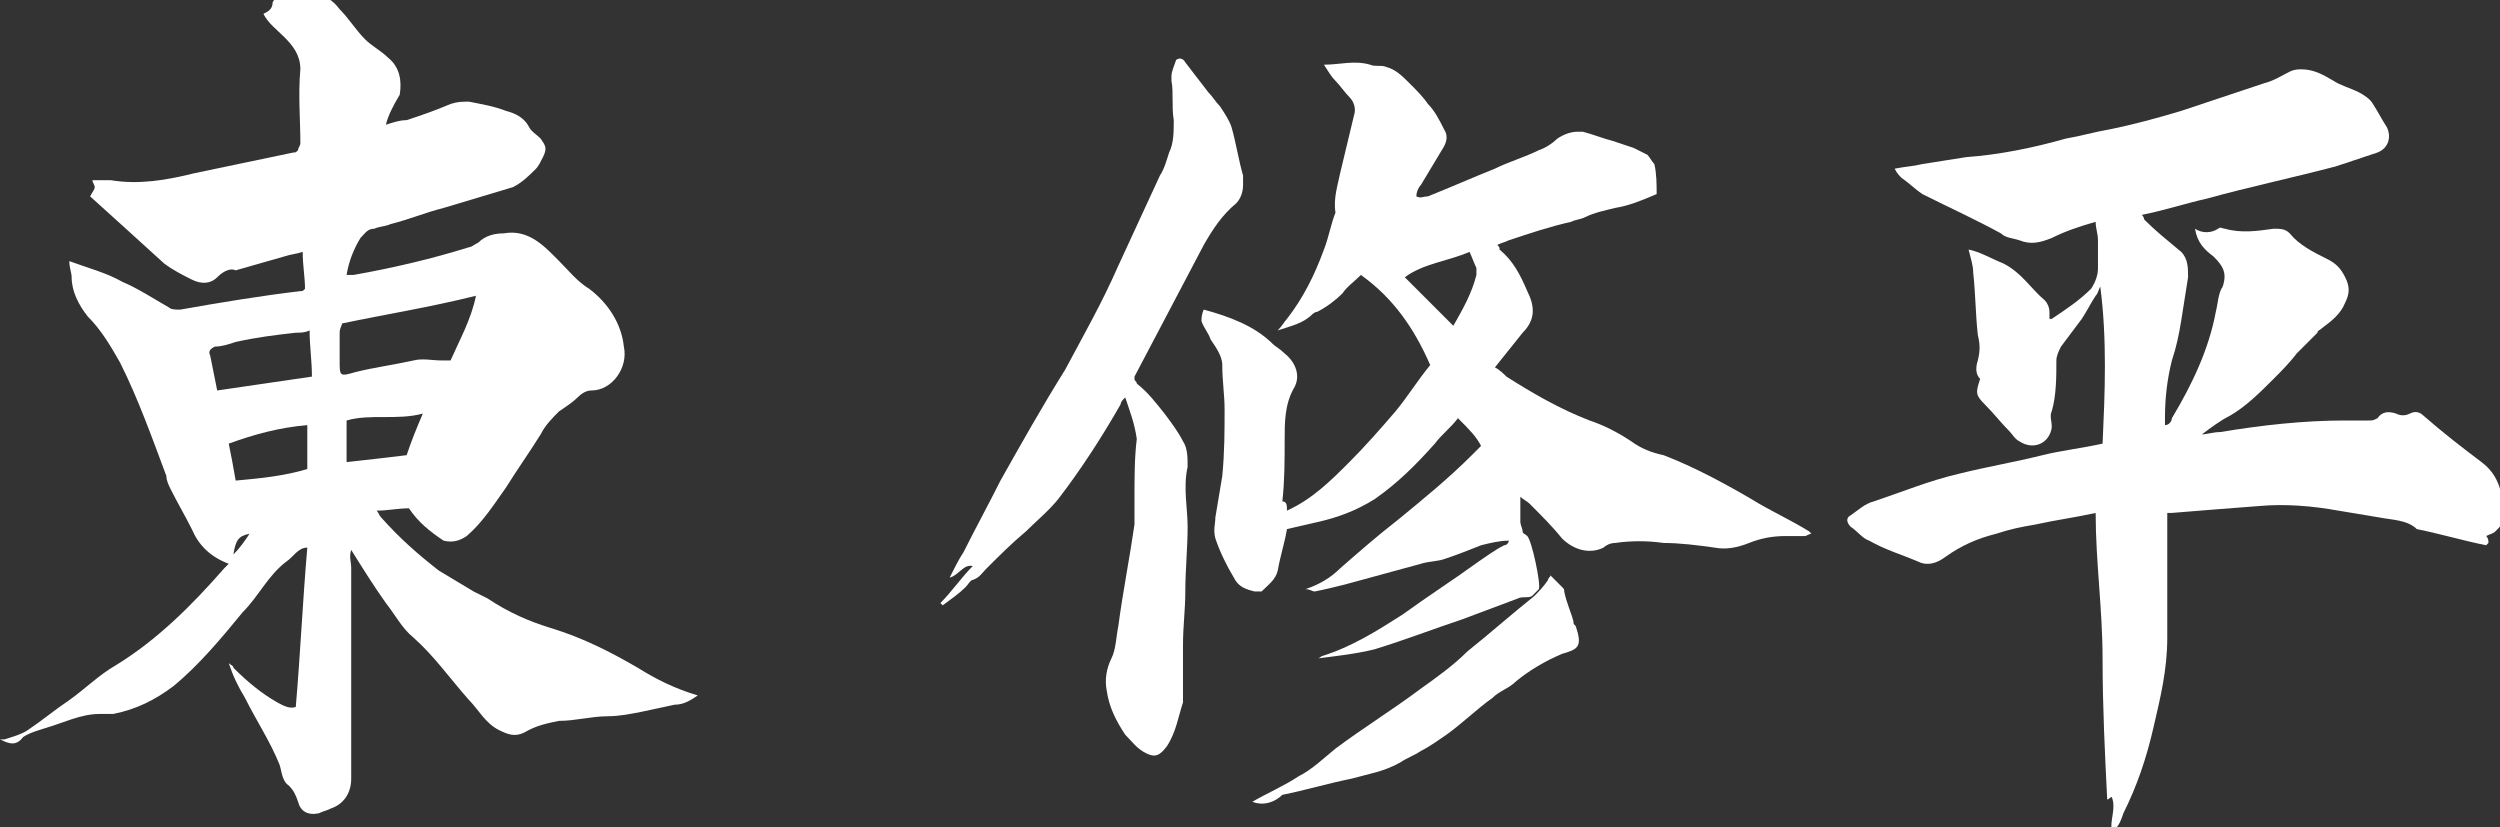 <?xml version="1.0" encoding="utf-8"?>
<!-- Generator: Adobe Illustrator 27.9.4, SVG Export Plug-In . SVG Version: 9.03 Build 54784)  -->
<svg version="1.1" id="_レイヤー_2" xmlns="http://www.w3.org/2000/svg" xmlns:xlink="http://www.w3.org/1999/xlink" x="0px"
	 y="0px" viewBox="0 0 108.2 35.8" style="enable-background:new 0 0 108.2 35.8;" xml:space="preserve">
<rect x="0" y="0" width="108.2" height="35.8" fill="#333333" stroke="none"/>
<style type="text/css">
	.st0{fill:#FFFFFF;}
</style>
<g id="_レイヤー_1-2">
	<g>
		<path class="st0" d="M17.7,22c-0.5,0-0.9,0.1-1.4,0.1c0.1,0.1,0.1,0.2,0.2,0.3c0.8,0.9,1.6,1.6,2.5,2.3c0.5,0.3,1,0.6,1.5,0.9
			c0.2,0.1,0.4,0.2,0.6,0.3c0.9,0.6,1.8,1,2.8,1.3c1.3,0.4,2.5,1,3.7,1.7c0.8,0.5,1.6,0.9,2.6,1.2c-0.3,0.2-0.6,0.4-1,0.4
			c-0.5,0.1-0.9,0.2-1.4,0.3c-0.5,0.1-1,0.2-1.5,0.2c-0.7,0-1.4,0.2-2.1,0.2c-0.5,0.1-1,0.2-1.5,0.5c-0.4,0.2-0.7,0.1-1.1-0.1
			c-0.6-0.3-0.9-0.9-1.3-1.3c-0.8-0.9-1.5-1.9-2.4-2.7c-0.5-0.4-0.8-1-1.2-1.5c-0.5-0.7-1-1.5-1.5-2.3c-0.1,0.3,0,0.5,0,0.8
			c0,0.8,0,1.6,0,2.5c0,0.7,0,1.3,0,2c0,0.8,0,1.6,0,2.4c0,0.3,0,0.6,0,0.8c0,0.5,0,0.9,0,1.4c0,0.6-0.3,1.1-0.9,1.3
			c-0.2,0.1-0.3,0.1-0.5,0.2c-0.5,0.1-0.8-0.1-0.9-0.5c-0.1-0.3-0.2-0.5-0.4-0.7c-0.3-0.2-0.3-0.6-0.4-0.9c-0.4-1-1-1.9-1.5-2.9
			c-0.3-0.5-0.5-0.9-0.7-1.5c0.1,0.1,0.2,0.1,0.2,0.2c0.6,0.6,1.2,1.1,1.9,1.5c0.2,0.1,0.5,0.3,0.8,0.2c0.2-2.3,0.3-4.6,0.5-6.9
			c-0.4,0-0.6,0.4-0.9,0.6c-0.8,0.6-1.2,1.5-1.9,2.2c-0.9,1.1-1.9,2.3-3,3.2c-0.8,0.6-1.6,1-2.6,1.2c-0.2,0-0.4,0-0.6,0
			c-0.8,0-1.6,0.4-2.3,0.6c-0.3,0.1-0.7,0.2-1,0.4c-0.3,0.4-0.6,0.3-1,0.1c0.1,0,0.2,0,0.2,0c0.3-0.1,0.7-0.2,1-0.4
			c0.6-0.4,1.2-0.9,1.8-1.3c0.7-0.5,1.3-1.1,2-1.5c1.8-1.1,3.3-2.6,4.7-4.2c0.1-0.1,0.1-0.1,0.2-0.2c-0.8-0.3-1.3-0.8-1.6-1.5
			c-0.3-0.6-0.6-1.1-0.9-1.7c-0.1-0.2-0.2-0.4-0.2-0.6c-0.6-1.6-1.2-3.3-2-4.9c-0.4-0.7-0.8-1.4-1.4-2c-0.4-0.5-0.7-1.1-0.7-1.7
			c0-0.2-0.1-0.4-0.1-0.7c0.8,0.3,1.6,0.5,2.3,0.9c0.7,0.3,1.3,0.7,2,1.1c0.1,0.1,0.3,0.1,0.5,0.1c1.7-0.3,3.5-0.6,5.2-0.8
			c0.1,0,0.1,0,0.2-0.1c0-0.5-0.1-1-0.1-1.6c-0.3,0.1-0.5,0.1-0.8,0.2c-0.7,0.2-1.4,0.4-2.1,0.6c-0.2-0.1-0.5,0-0.8,0.3
			s-0.7,0.3-1.1,0.1c-0.4-0.2-0.8-0.4-1.2-0.7c-1.1-1-2.2-2-3.2-2.9C4,8.3,4.1,8.2,4.1,8.1C4.1,8,4,7.9,4,7.8c0.3,0,0.5,0,0.8,0
			C6,8,7.2,7.8,8.4,7.5c1.4-0.3,2.9-0.6,4.3-0.9c0.1,0,0.1,0,0.2-0.1c0-0.1,0.1-0.2,0.1-0.3c0-1-0.1-2.1,0-3.2c0-0.6-0.3-1-0.7-1.4
			c-0.3-0.3-0.7-0.6-0.9-1c0.2-0.1,0.4-0.2,0.4-0.5c0,0,0.1-0.2,0.2-0.2c0.5,0.1,0.9,0,1.4-0.1c0.6-0.1,1,0.2,1.3,0.6
			c0.4,0.4,0.7,0.9,1.1,1.3c0.3,0.3,0.7,0.5,1,0.8c0.5,0.4,0.6,1,0.5,1.6C17,4.6,16.8,5,16.7,5.4c0.3-0.1,0.6-0.2,0.9-0.2
			c0.6-0.2,1.2-0.4,1.9-0.7c0.3-0.1,0.5-0.1,0.8-0.1c0.5,0.1,1.1,0.2,1.6,0.4c0.4,0.1,0.8,0.3,1,0.7C23,5.7,23.2,5.8,23.4,6
			c0.2,0.3,0.3,0.4,0.1,0.8c-0.1,0.2-0.2,0.4-0.3,0.5c-0.3,0.3-0.6,0.6-1,0.8c-1,0.3-2,0.6-3,0.9c-0.8,0.2-1.5,0.5-2.3,0.7
			c-0.2,0.1-0.5,0.1-0.7,0.2c-0.3,0-0.4,0.2-0.6,0.4c-0.3,0.5-0.5,1-0.6,1.6c0.1,0,0.2,0,0.3,0c1.7-0.3,3.4-0.7,5-1.2
			c0.1,0,0.2-0.1,0.4-0.2c0.3-0.3,0.7-0.4,1.1-0.4c1.1-0.2,1.8,0.6,2.4,1.2c0.4,0.4,0.8,0.9,1.3,1.2c0.8,0.6,1.4,1.5,1.5,2.5
			c0.2,0.9-0.5,1.9-1.4,1.9c-0.2,0-0.4,0.1-0.6,0.3c-0.2,0.2-0.5,0.4-0.8,0.6c-0.3,0.3-0.6,0.6-0.8,1c-0.5,0.8-1,1.5-1.5,2.3
			c-0.5,0.7-1,1.5-1.7,2.1c-0.3,0.2-0.6,0.3-1,0.2C18.6,23,18.1,22.6,17.7,22L17.7,22z M14.8,14c0,0.1-0.1,0.2-0.1,0.4
			c0,0.4,0,0.8,0,1.2c0,0.7,0,0.7,0.7,0.5c0.8-0.2,1.6-0.3,2.5-0.5c0.4-0.1,0.8,0,1.2,0c0.1,0,0.2,0,0.4,0c0.4-0.9,0.9-1.8,1.1-2.8
			C18.6,13.3,16.7,13.6,14.8,14L14.8,14z M9.4,16.9c1.4-0.2,2.7-0.4,4.1-0.6c0-0.7-0.1-1.3-0.1-2c-0.2,0.1-0.4,0.1-0.6,0.1
			c-0.9,0.1-1.7,0.2-2.6,0.4C9.9,14.9,9.6,15,9.3,15c-0.2,0.1-0.3,0.2-0.2,0.4C9.2,15.9,9.3,16.4,9.4,16.9L9.4,16.9z M13.3,18.4
			c-1.2,0.1-2.3,0.4-3.4,0.8c0.1,0.5,0.2,1,0.3,1.6c1.1-0.1,2.1-0.2,3.1-0.5L13.3,18.4L13.3,18.4z M18.3,17.9
			c-1.1,0.3-2.3,0-3.3,0.3V20c0.9-0.1,1.8-0.2,2.6-0.3C17.8,19.1,18,18.6,18.3,17.9L18.3,17.9z M10.8,23.1c-0.5,0.1-0.6,0.3-0.7,0.9
			C10.4,23.7,10.6,23.4,10.8,23.1z"/>
		<path class="st0" d="M90.7,22.2c-0.9,0.2-1.7,0.3-2.6,0.5c-0.6,0.1-1.1,0.2-1.7,0.4c-0.8,0.2-1.5,0.5-2.2,1
			c-0.4,0.3-0.8,0.4-1.2,0.2c-0.7-0.3-1.4-0.5-2.1-0.9c-0.3-0.1-0.5-0.4-0.8-0.6c-0.2-0.2-0.2-0.4,0-0.5c0.3-0.2,0.6-0.5,1-0.6
			c1.2-0.4,2.4-0.9,3.7-1.2c1.2-0.3,2.4-0.5,3.6-0.8c0.8-0.2,1.7-0.3,2.6-0.5c0.1-2.2,0.2-4.5-0.1-6.8c-0.1,0.2-0.1,0.3-0.2,0.4
			c-0.2,0.3-0.4,0.7-0.6,1c-0.3,0.4-0.6,0.8-0.9,1.2c-0.1,0.2-0.2,0.4-0.2,0.6c0,0.7,0,1.5-0.2,2.2c-0.1,0.2,0,0.4,0,0.7
			c-0.1,0.7-0.8,1-1.4,0.6c-0.2-0.1-0.3-0.3-0.4-0.4c-0.4-0.4-0.7-0.8-1.1-1.2c-0.4-0.4-0.4-0.5-0.2-1.1c-0.2-0.2-0.2-0.5-0.1-0.8
			c0.1-0.4,0.1-0.7,0-1.1c-0.1-0.9-0.1-1.8-0.2-2.7c0-0.3-0.1-0.6-0.2-1c0.5,0.1,1,0.4,1.5,0.6c0.8,0.4,1.2,1.1,1.8,1.6
			c0.1,0.1,0.2,0.3,0.2,0.5c0,0.1,0,0.2,0,0.3c0.1,0,0.1,0,0.1,0c0.6-0.4,1.2-0.8,1.7-1.3c0.2-0.3,0.3-0.6,0.3-0.9
			c0-0.4,0-0.8,0-1.2c0-0.3-0.1-0.5-0.1-0.8c-0.7,0.2-1.3,0.4-1.9,0.7c-0.5,0.2-0.9,0.3-1.4,0.1c-0.3-0.1-0.6-0.1-0.8-0.3
			c-1.1-0.6-2.2-1.1-3.4-1.7c-0.3-0.2-0.6-0.5-0.9-0.7c-0.1-0.1-0.2-0.2-0.3-0.4c0.5-0.1,0.8-0.1,1.2-0.2c0.6-0.1,1.3-0.2,1.9-0.3
			C86.5,6.7,88,6.4,89.4,6c0.6-0.1,1.3-0.3,1.9-0.4c1-0.2,2.1-0.5,3.1-0.8C95.6,4.4,96.8,4,98,3.6c0.4-0.1,0.7-0.3,1.1-0.5
			C99.3,3,99.5,3,99.6,3c0.5,0,0.9,0.2,1.4,0.5c0.3,0.2,0.7,0.3,1.1,0.5c0.2,0.1,0.5,0.3,0.6,0.5c0.2,0.3,0.4,0.7,0.6,1
			c0.2,0.4,0.1,0.9-0.4,1.1c-0.6,0.2-1.2,0.4-1.8,0.6c-1.9,0.5-3.8,0.9-5.6,1.4c-0.9,0.2-1.8,0.5-2.8,0.7c0.1,0.1,0.1,0.2,0.1,0.2
			c0.5,0.5,1,0.9,1.6,1.4c0.3,0.3,0.3,0.7,0.3,1.1c-0.1,0.6-0.2,1.3-0.3,1.9c-0.1,0.6-0.2,1.1-0.4,1.7c-0.2,0.8-0.3,1.6-0.3,2.5
			c0,0.1,0,0.2,0,0.3c0.2,0,0.3-0.2,0.3-0.3c0.9-1.5,1.6-3,1.9-4.6c0.1-0.4,0.1-0.8,0.3-1.1c0.2-0.6,0-0.9-0.4-1.3
			c-0.4-0.3-0.7-0.6-0.8-1.2c0.3,0.2,0.7,0.2,1,0c0.1-0.1,0.2,0,0.3,0c0.7,0.2,1.4,0.1,2.1,0c0.3,0,0.5,0,0.7,0.2
			c0.4,0.5,1,0.8,1.6,1.1c0.4,0.2,0.6,0.4,0.8,0.8s0.2,0.7,0,1.1c-0.2,0.5-0.6,0.8-1,1.1c-0.1,0.1-0.2,0.1-0.2,0.2
			c-0.3,0.3-0.6,0.6-0.9,0.9c-0.3,0.4-0.7,0.8-1,1.1c-0.6,0.6-1.2,1.2-1.9,1.6c-0.4,0.2-0.8,0.5-1.2,0.8c0.2,0,0.5-0.1,0.8-0.1
			c1.8-0.3,3.6-0.5,5.4-0.5c0.3,0,0.7,0,1,0c0.2,0,0.2,0,0.4-0.1c0.2-0.3,0.5-0.3,0.8-0.2c0.2,0.1,0.4,0.1,0.6,0s0.4-0.1,0.6,0.1
			c0.8,0.7,1.7,1.4,2.5,2s0.9,1.4,1,2.3c0,0.3-0.2,0.5-0.4,0.7c-0.1,0.1-0.2,0.1-0.4,0.2c0.1,0.1,0.1,0.2,0.1,0.3l-0.1,0.1
			c-1-0.2-2-0.5-3-0.7c-0.4-0.4-1.1-0.4-1.6-0.5c-0.6-0.1-1.2-0.2-1.8-0.3c-1.1-0.2-2.3-0.3-3.4-0.2c-1.3,0.1-2.6,0.2-3.8,0.3
			c-0.1,0-0.1,0-0.2,0c0,0.1,0,0.3,0,0.4c0,1.7,0,3.4,0,5c0,1.4-0.3,2.6-0.6,3.9c-0.3,1.3-0.7,2.5-1.3,3.7c-0.1,0.3-0.2,0.6-0.5,0.8
			c-0.1-0.5,0.2-1,0-1.5c-0.1,0-0.1,0.1-0.2,0.1c-0.1-2-0.2-4-0.2-6.1S90.7,24.3,90.7,22.2L90.7,22.2z"/>
		<path class="st0" d="M55.7,22.1c1.1-0.5,1.9-1.3,2.7-2.1c0.7-0.7,1.4-1.5,2-2.2c0.5-0.6,1-1.4,1.5-2c-0.7-1.6-1.6-2.9-3-3.9
			c-0.3,0.3-0.6,0.5-0.8,0.8c-0.3,0.3-0.7,0.6-1.1,0.8c-0.1,0-0.2,0.1-0.2,0.1c-0.4,0.4-0.9,0.5-1.5,0.7c0.2-0.2,0.3-0.4,0.4-0.5
			c0.7-0.9,1.2-1.9,1.6-3c0.2-0.5,0.3-1.1,0.5-1.6C57.7,8.6,57.9,8,58,7.5c0.2-0.8,0.4-1.7,0.6-2.5c0.1-0.3,0-0.6-0.2-0.8
			S58,3.7,57.8,3.5s-0.3-0.4-0.5-0.7c0.7,0,1.3-0.2,2,0c0.2,0.1,0.5,0,0.7,0.1c0.4,0.1,0.7,0.4,1,0.7s0.6,0.6,0.8,0.9
			c0.3,0.3,0.5,0.7,0.7,1.1c0.2,0.3,0.1,0.6-0.1,0.9c-0.3,0.5-0.6,1-0.9,1.5c-0.1,0.1-0.2,0.3-0.2,0.5c0.2,0.1,0.3,0,0.5,0
			c1-0.4,1.9-0.8,2.9-1.2C65.3,7,66,6.8,66.6,6.5c0.3-0.1,0.6-0.3,0.8-0.5c0.3-0.2,0.6-0.3,0.9-0.3c0.1,0,0.1,0,0.2,0
			c0.4,0.1,0.9,0.3,1.3,0.4c0.3,0.1,0.6,0.2,0.9,0.3c0.2,0.1,0.4,0.2,0.6,0.3c0.1,0.1,0.2,0.3,0.3,0.4c0.1,0.4,0.1,0.9,0.1,1.3
			C71,8.7,70.5,8.9,69.9,9c-0.4,0.1-0.9,0.2-1.3,0.4c-0.2,0.1-0.4,0.1-0.6,0.2c-0.9,0.2-1.8,0.5-2.7,0.8c-0.2,0.1-0.3,0.1-0.5,0.2
			c0.1,0.1,0.1,0.1,0.1,0.2c0.6,0.5,0.9,1.1,1.2,1.8c0.3,0.6,0.4,1.2-0.2,1.8c-0.4,0.5-0.8,1-1.2,1.5c0.2,0.1,0.4,0.3,0.5,0.4
			c1.1,0.7,2.3,1.4,3.6,1.9c0.6,0.2,1.2,0.5,1.8,0.9c0.4,0.3,0.9,0.5,1.4,0.6c1.3,0.5,2.6,1.2,3.8,1.9c0.8,0.5,1.7,0.9,2.5,1.4
			c0,0,0,0,0.1,0.1c-0.1,0-0.2,0.1-0.3,0.1c-0.3,0-0.5,0-0.8,0c-0.6,0-1.1,0.1-1.6,0.3c-0.5,0.2-1,0.3-1.5,0.2
			c-0.7-0.1-1.5-0.2-2.2-0.2c-0.7-0.1-1.4-0.1-2.1,0c-0.2,0-0.4,0.1-0.5,0.2c-0.6,0.3-1.3,0.1-1.8-0.4c-0.4-0.5-0.9-1-1.4-1.5
			c-0.1-0.1-0.3-0.2-0.4-0.3c0,0,0,0.1,0,0.2c0,0.3,0,0.6,0,0.9c0,0.1,0.1,0.3,0.1,0.4s0.1,0.1,0.2,0.2c0.2,0.2,0.6,2.1,0.5,2.3
			c-0.1,0.1-0.2,0.2-0.3,0.3c-0.2,0.1-0.4,0-0.6,0.1c-0.8,0.3-1.6,0.6-2.4,0.9c-1.2,0.4-2.5,0.9-3.8,1.3c-0.8,0.2-1.7,0.3-2.5,0.4
			c0.1,0,0.2-0.1,0.2-0.1c1.3-0.4,2.4-1.1,3.5-1.8c1.1-0.8,2.2-1.5,3.3-2.3c0.3-0.2,0.7-0.5,1.1-0.7c0.1,0,0.2-0.1,0.2-0.2
			c-0.4,0-0.8,0.1-1.2,0.2c-0.5,0.2-1,0.4-1.6,0.6c-0.3,0.1-0.7,0.1-1,0.2c-1.1,0.3-2.2,0.6-3.3,0.9c-0.4,0.1-0.8,0.2-1.3,0.3
			c-0.1,0-0.2-0.1-0.4-0.1c0.6-0.2,1.1-0.5,1.5-0.9c0.8-0.7,1.6-1.4,2.5-2.1c1.1-0.9,2.2-1.8,3.2-2.8c0.1-0.1,0.2-0.2,0.4-0.4
			c-0.2-0.4-0.5-0.7-1-1.2c-0.3,0.4-0.7,0.7-1,1.1c-0.8,0.9-1.6,1.7-2.6,2.4c-0.8,0.5-1.6,0.8-2.5,1c-0.4,0.1-0.9,0.2-1.3,0.3
			c-0.1,0.6-0.3,1.2-0.4,1.8c-0.1,0.4-0.4,0.6-0.7,0.9c0,0-0.2,0-0.3,0c-0.4-0.1-0.7-0.2-0.9-0.6c-0.3-0.5-0.6-1.1-0.8-1.7
			c-0.1-0.4,0-0.6,0-0.9c0.1-0.6,0.2-1.2,0.3-1.8c0.1-1,0.1-2,0.1-2.9c0-0.6-0.1-1.2-0.1-1.9c0-0.4-0.3-0.8-0.5-1.1
			c-0.1-0.3-0.3-0.5-0.4-0.8c0-0.1,0-0.3,0.1-0.5c1.1,0.3,2.2,0.7,3,1.5c0.1,0.1,0.3,0.2,0.5,0.4c0.5,0.4,0.7,1,0.4,1.5
			c-0.4,0.7-0.4,1.5-0.4,2.2c0,0.9,0,1.8-0.1,2.7C55.7,21.7,55.7,21.9,55.7,22.1L55.7,22.1z M60.8,12c0.7,0.7,1.4,1.4,2.1,2.1
			c0.4-0.7,0.8-1.4,1-2.2c0-0.1,0-0.2,0-0.3c-0.1-0.2-0.2-0.5-0.3-0.7C62.7,11.3,61.6,11.4,60.8,12z"/>
		<path class="st0" d="M48.7,17.2c-0.1,0.1-0.2,0.2-0.2,0.3c-0.8,1.4-1.7,2.8-2.7,4.1c-0.4,0.5-1,1-1.4,1.4
			c-0.6,0.5-1.2,1.1-1.7,1.6c-0.2,0.2-0.3,0.4-0.6,0.5c-0.1,0-0.2,0.2-0.3,0.3c-0.3,0.3-0.6,0.5-1,0.8c0,0,0,0-0.1-0.1
			c0.5-0.5,0.9-1.1,1.4-1.6c-0.4-0.1-0.6,0.4-1,0.5c0.2-0.4,0.4-0.8,0.6-1.1c0.5-1,1.1-2.1,1.6-3.1c0.9-1.6,1.8-3.2,2.8-4.8
			c0.8-1.5,1.6-2.9,2.3-4.5c0.6-1.3,1.2-2.6,1.8-3.9c0.2-0.3,0.3-0.7,0.4-1c0.2-0.4,0.2-0.9,0.2-1.4c-0.1-0.6,0-1.2-0.1-1.7
			c0-0.1,0-0.2,0-0.2c0-0.2,0.1-0.4,0.2-0.7c0.1-0.1,0.3-0.1,0.4,0.1c0.3,0.4,0.7,0.9,1,1.3c0.2,0.2,0.3,0.4,0.5,0.6
			c0.2,0.3,0.4,0.6,0.5,0.9c0.2,0.7,0.3,1.4,0.5,2.1c0,0.1,0,0.3,0,0.4c0,0.3-0.1,0.6-0.3,0.8c-0.6,0.5-1,1.1-1.4,1.8
			c-1,1.9-2,3.8-3,5.7v0.1c0,0.1,0.1,0.1,0.1,0.2c0.5,0.4,0.8,0.8,1.2,1.3c0.3,0.4,0.6,0.8,0.8,1.2c0.2,0.3,0.2,0.7,0.2,1.1
			c-0.2,0.9,0,1.8,0,2.6c0,0.9-0.1,1.9-0.1,2.8c0,0.8-0.1,1.5-0.1,2.3s0,1.5,0,2.3c0,0.1,0,0.1,0,0.2c-0.2,0.6-0.3,1.3-0.7,1.9
			c-0.3,0.4-0.5,0.5-0.9,0.3s-0.6-0.5-0.9-0.8c-0.4-0.6-0.7-1.2-0.8-1.9c-0.1-0.5,0-1,0.2-1.4s0.2-0.9,0.3-1.4
			c0.2-1.5,0.5-3,0.7-4.4c0-0.4,0-0.8,0-1.1c0-0.9,0-1.8,0.1-2.6C49.1,18.3,48.9,17.8,48.7,17.2L48.7,17.2z"/>
		<path class="st0" d="M54.2,34.7c0.7-0.4,1.4-0.7,2-1.1c0.6-0.3,1.1-0.8,1.6-1.2c1.2-0.9,2.5-1.7,3.7-2.6c0.7-0.5,1.4-1,2-1.6
			c1-0.8,1.9-1.6,2.9-2.4c0.2-0.2,0.4-0.4,0.6-0.7c0-0.1,0.1-0.1,0.1-0.2c0.2,0.2,0.3,0.3,0.5,0.5c0.1,0.1,0.1,0.1,0.1,0.2
			c0.1,0.5,0.3,0.9,0.4,1.3c0,0.1,0,0.1,0.1,0.2c0.3,0.9,0.1,1-0.6,1.2c-0.7,0.3-1.4,0.7-2,1.2c-0.3,0.3-0.7,0.4-1,0.7
			c-0.7,0.5-1.3,1.1-2,1.6c-0.3,0.2-0.7,0.5-1.1,0.7c-0.3,0.2-0.6,0.3-0.9,0.5c-0.7,0.4-1.4,0.5-2.1,0.7c-1,0.2-2,0.5-3,0.7
			C55.2,34.7,54.7,34.9,54.2,34.7L54.2,34.7z"/>
	</g>
</g>
</svg>
